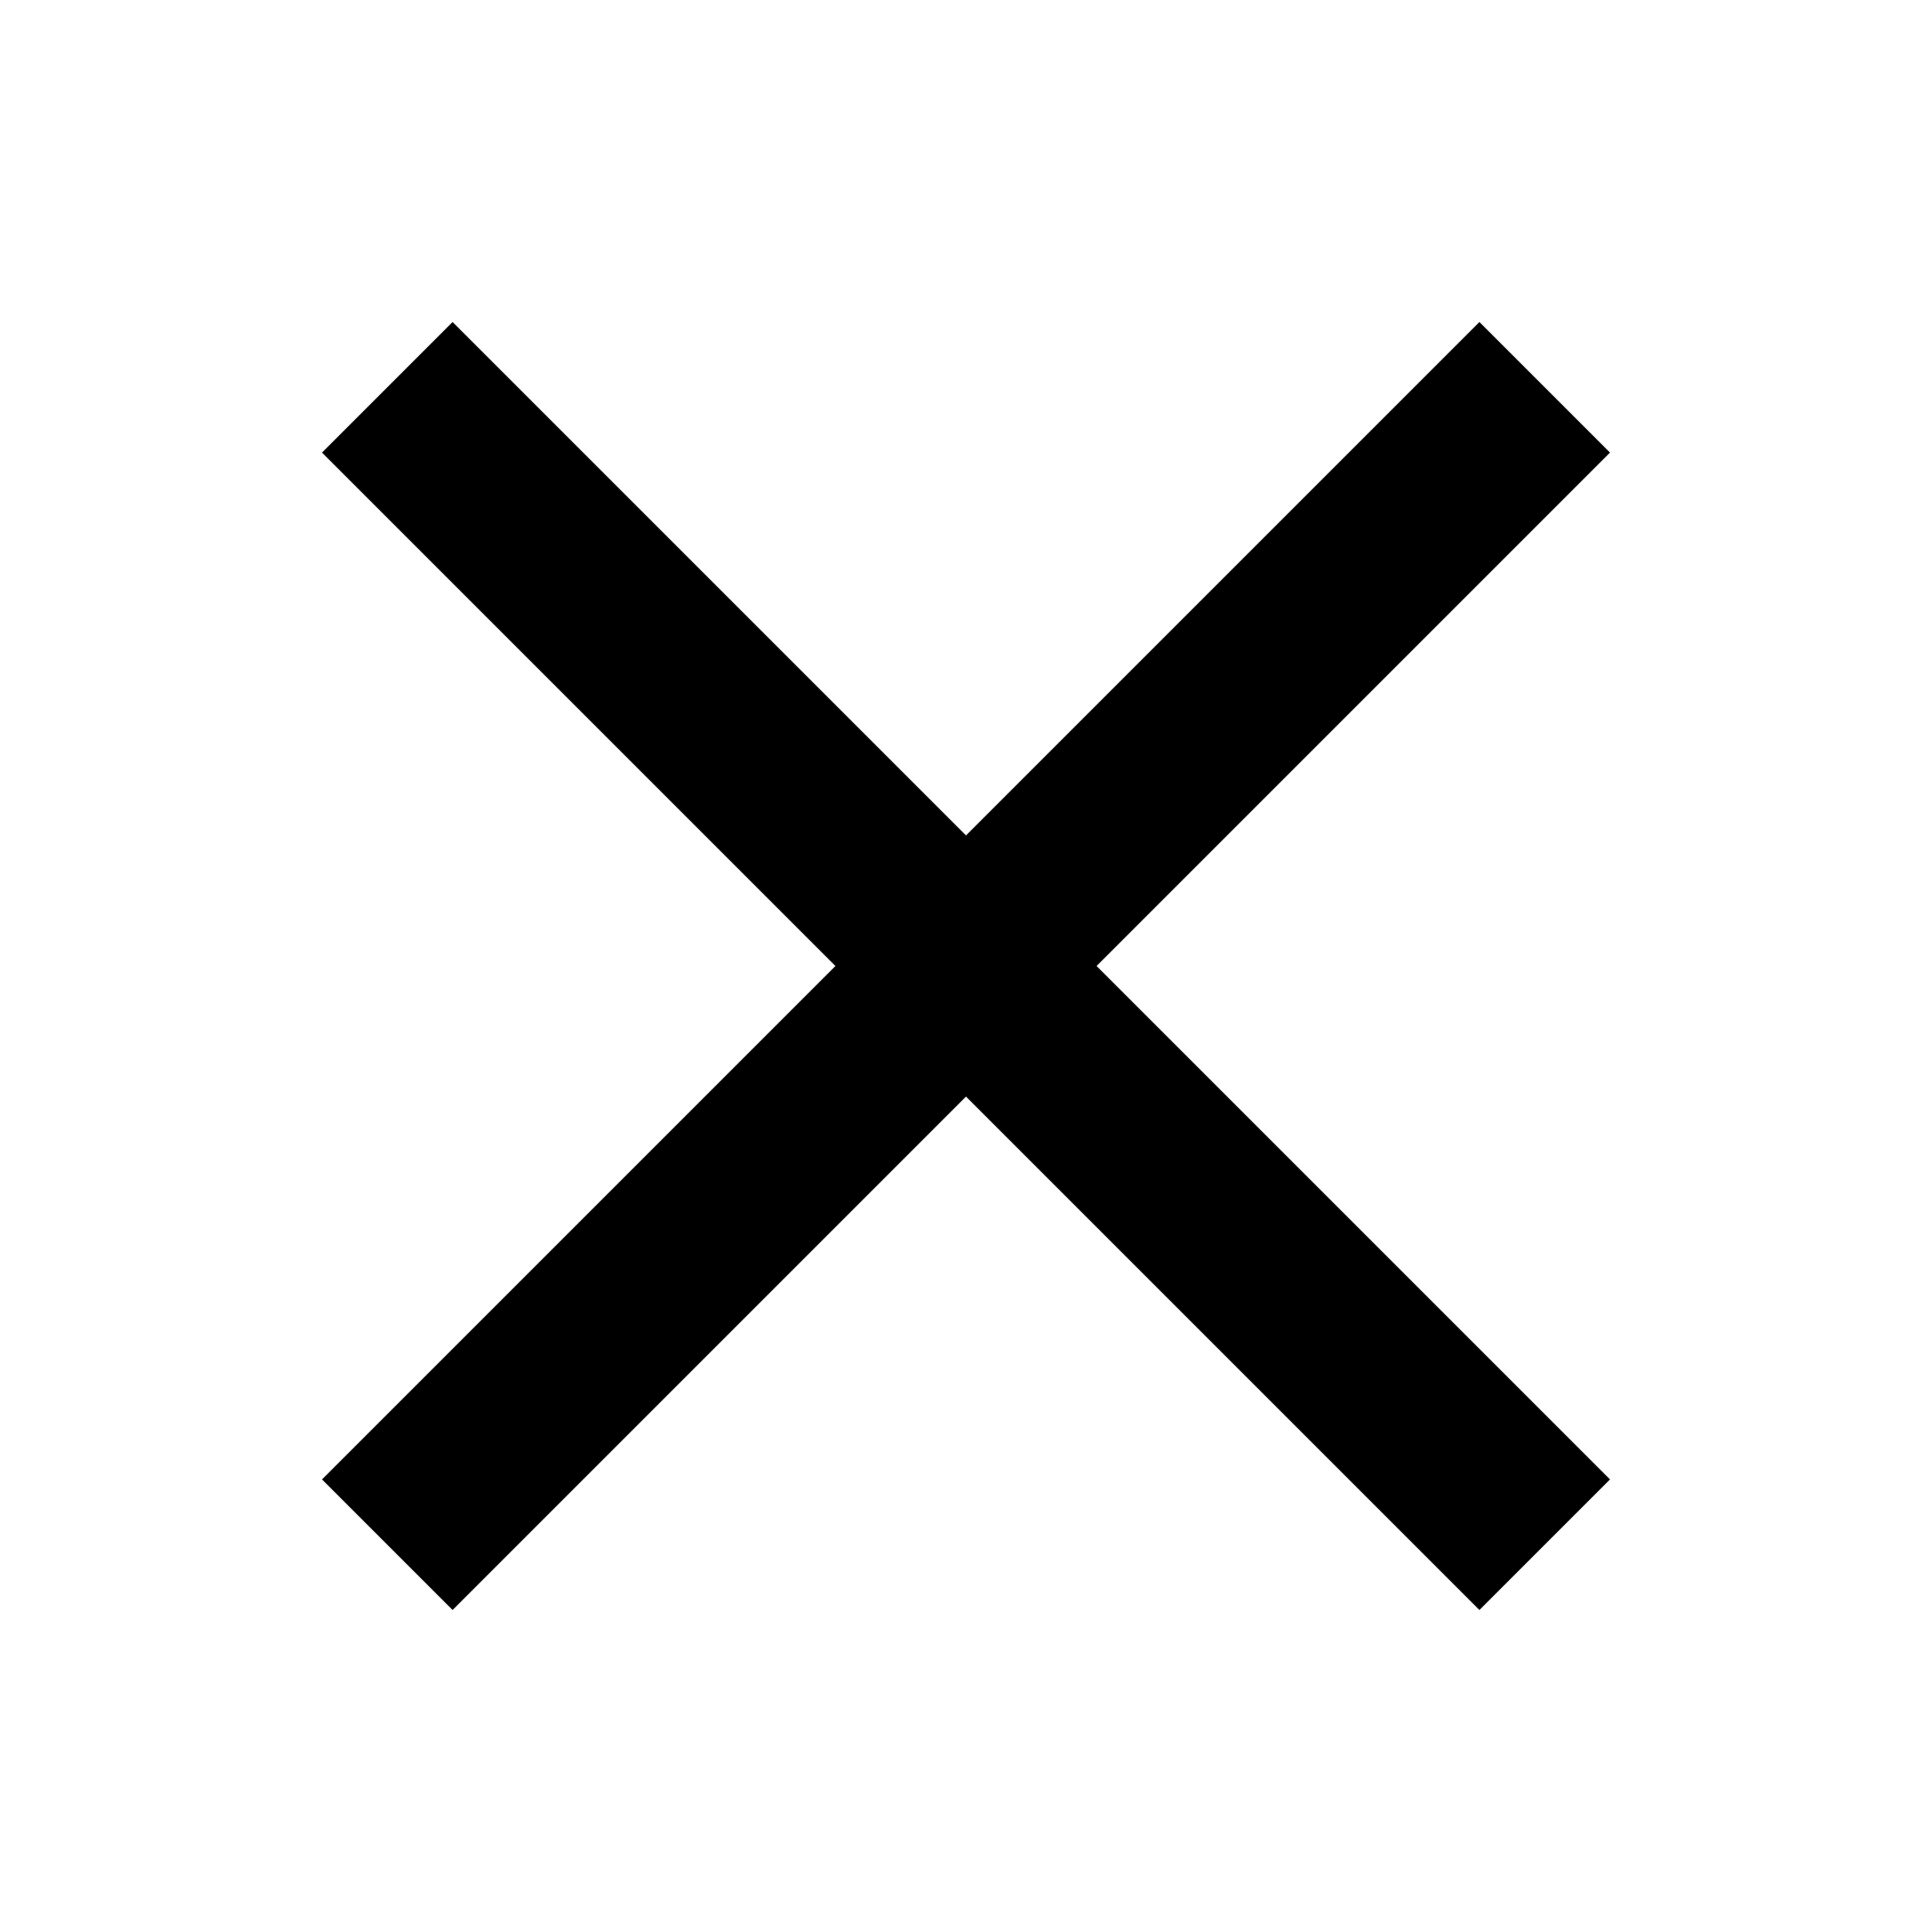 <?xml version="1.0" encoding="UTF-8"?>
<svg width="24px" height="24px" viewBox="0 0 24 24" version="1.1" xmlns="http://www.w3.org/2000/svg" xmlns:xlink="http://www.w3.org/1999/xlink">
    <title>Icon / X</title>
    <defs>
        <polygon id="icon-close-path-1" points="20 5.622 13.622 12 20 18.378 18.378 20 12 13.622 5.622 20 4 18.378 10.378 12 4 5.622 5.622 4 12 10.378 18.378 4"></polygon>
    </defs>
    <g id="Icon-/-X" stroke="none" stroke-width="1" fill="none" fill-rule="evenodd">
        <mask id="mask-2" fill="white">
            <use xlink:href="#icon-close-path-1"></use>
        </mask>
        <use id="X" fill="#000000" xlink:href="#icon-close-path-1"></use>
    </g>
</svg>
